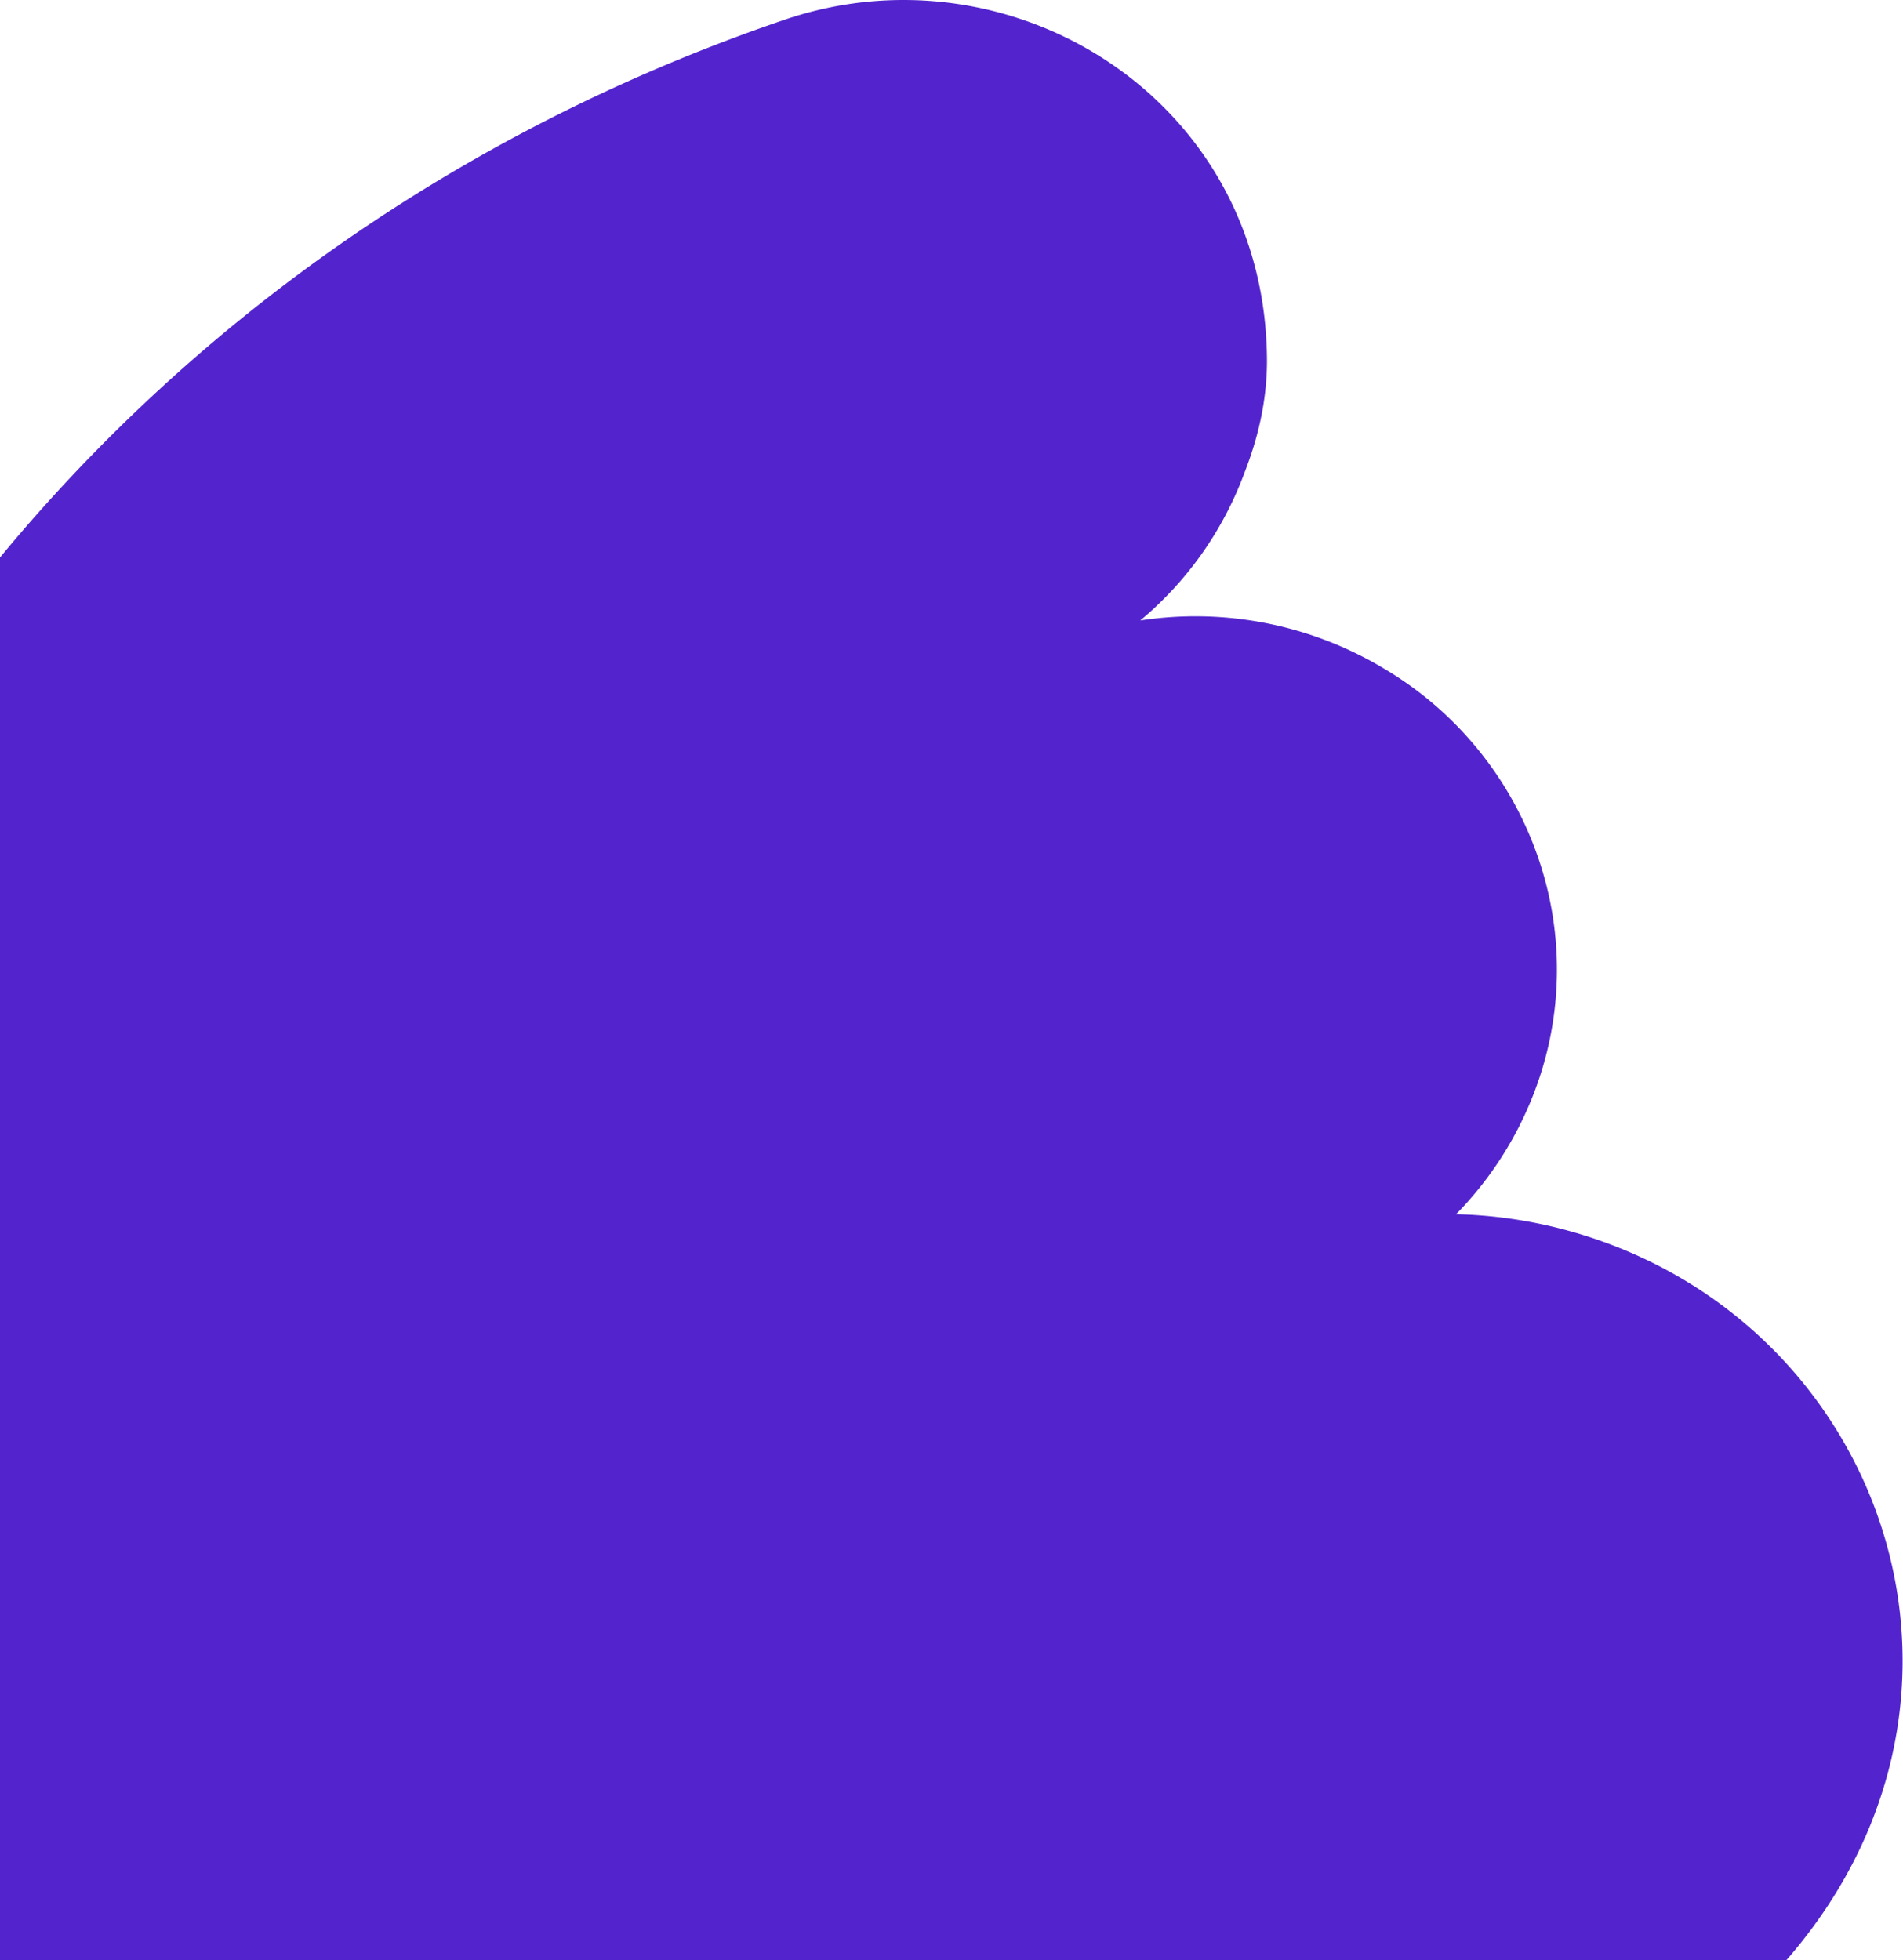 <svg xmlns="http://www.w3.org/2000/svg" width="333" height="343" fill="none"><path d="M309.92 346c-11.26 11.82-34.38 22.13-50.9 22.79-22.36.88-41.59-5.96-56.16-17.35.5 8.46-.73 17.05-3.84 25.23a61.43 61.43 0 0 1-22.11 28.47 64.29 64.29 0 0 1-47.13 11.1 63.44 63.44 0 0 1-38.32-20.85 60.39 60.39 0 0 1-3.21 30.86 62.32 62.32 0 0 1-27.4 31.85c-30.13 17.21-69.02 7.3-86.69-22.06-46.53-77.46-54.94-170.2-23.04-254.36C-16.98 97.53 50.75 32.92 137.31 3.45c39.64-13.48 83.94 13.86 84.39 59.23.07 6.6-1.3 13.13-3.65 19.3l-.46 1.22a61.3 61.3 0 0 1-18.06 25.38 64 64 0 0 1 42.4 8.27A61.74 61.74 0 0 1 270.62 155a60.04 60.04 0 0 1-2.12 36.08 62.11 62.11 0 0 1-13.7 21.4c8.58.2 17.3 1.77 25.8 4.84 51.6 18.6 71.9 83.88 29.2 128.77l.12-.1Z" fill="#5324CE"/></svg>
